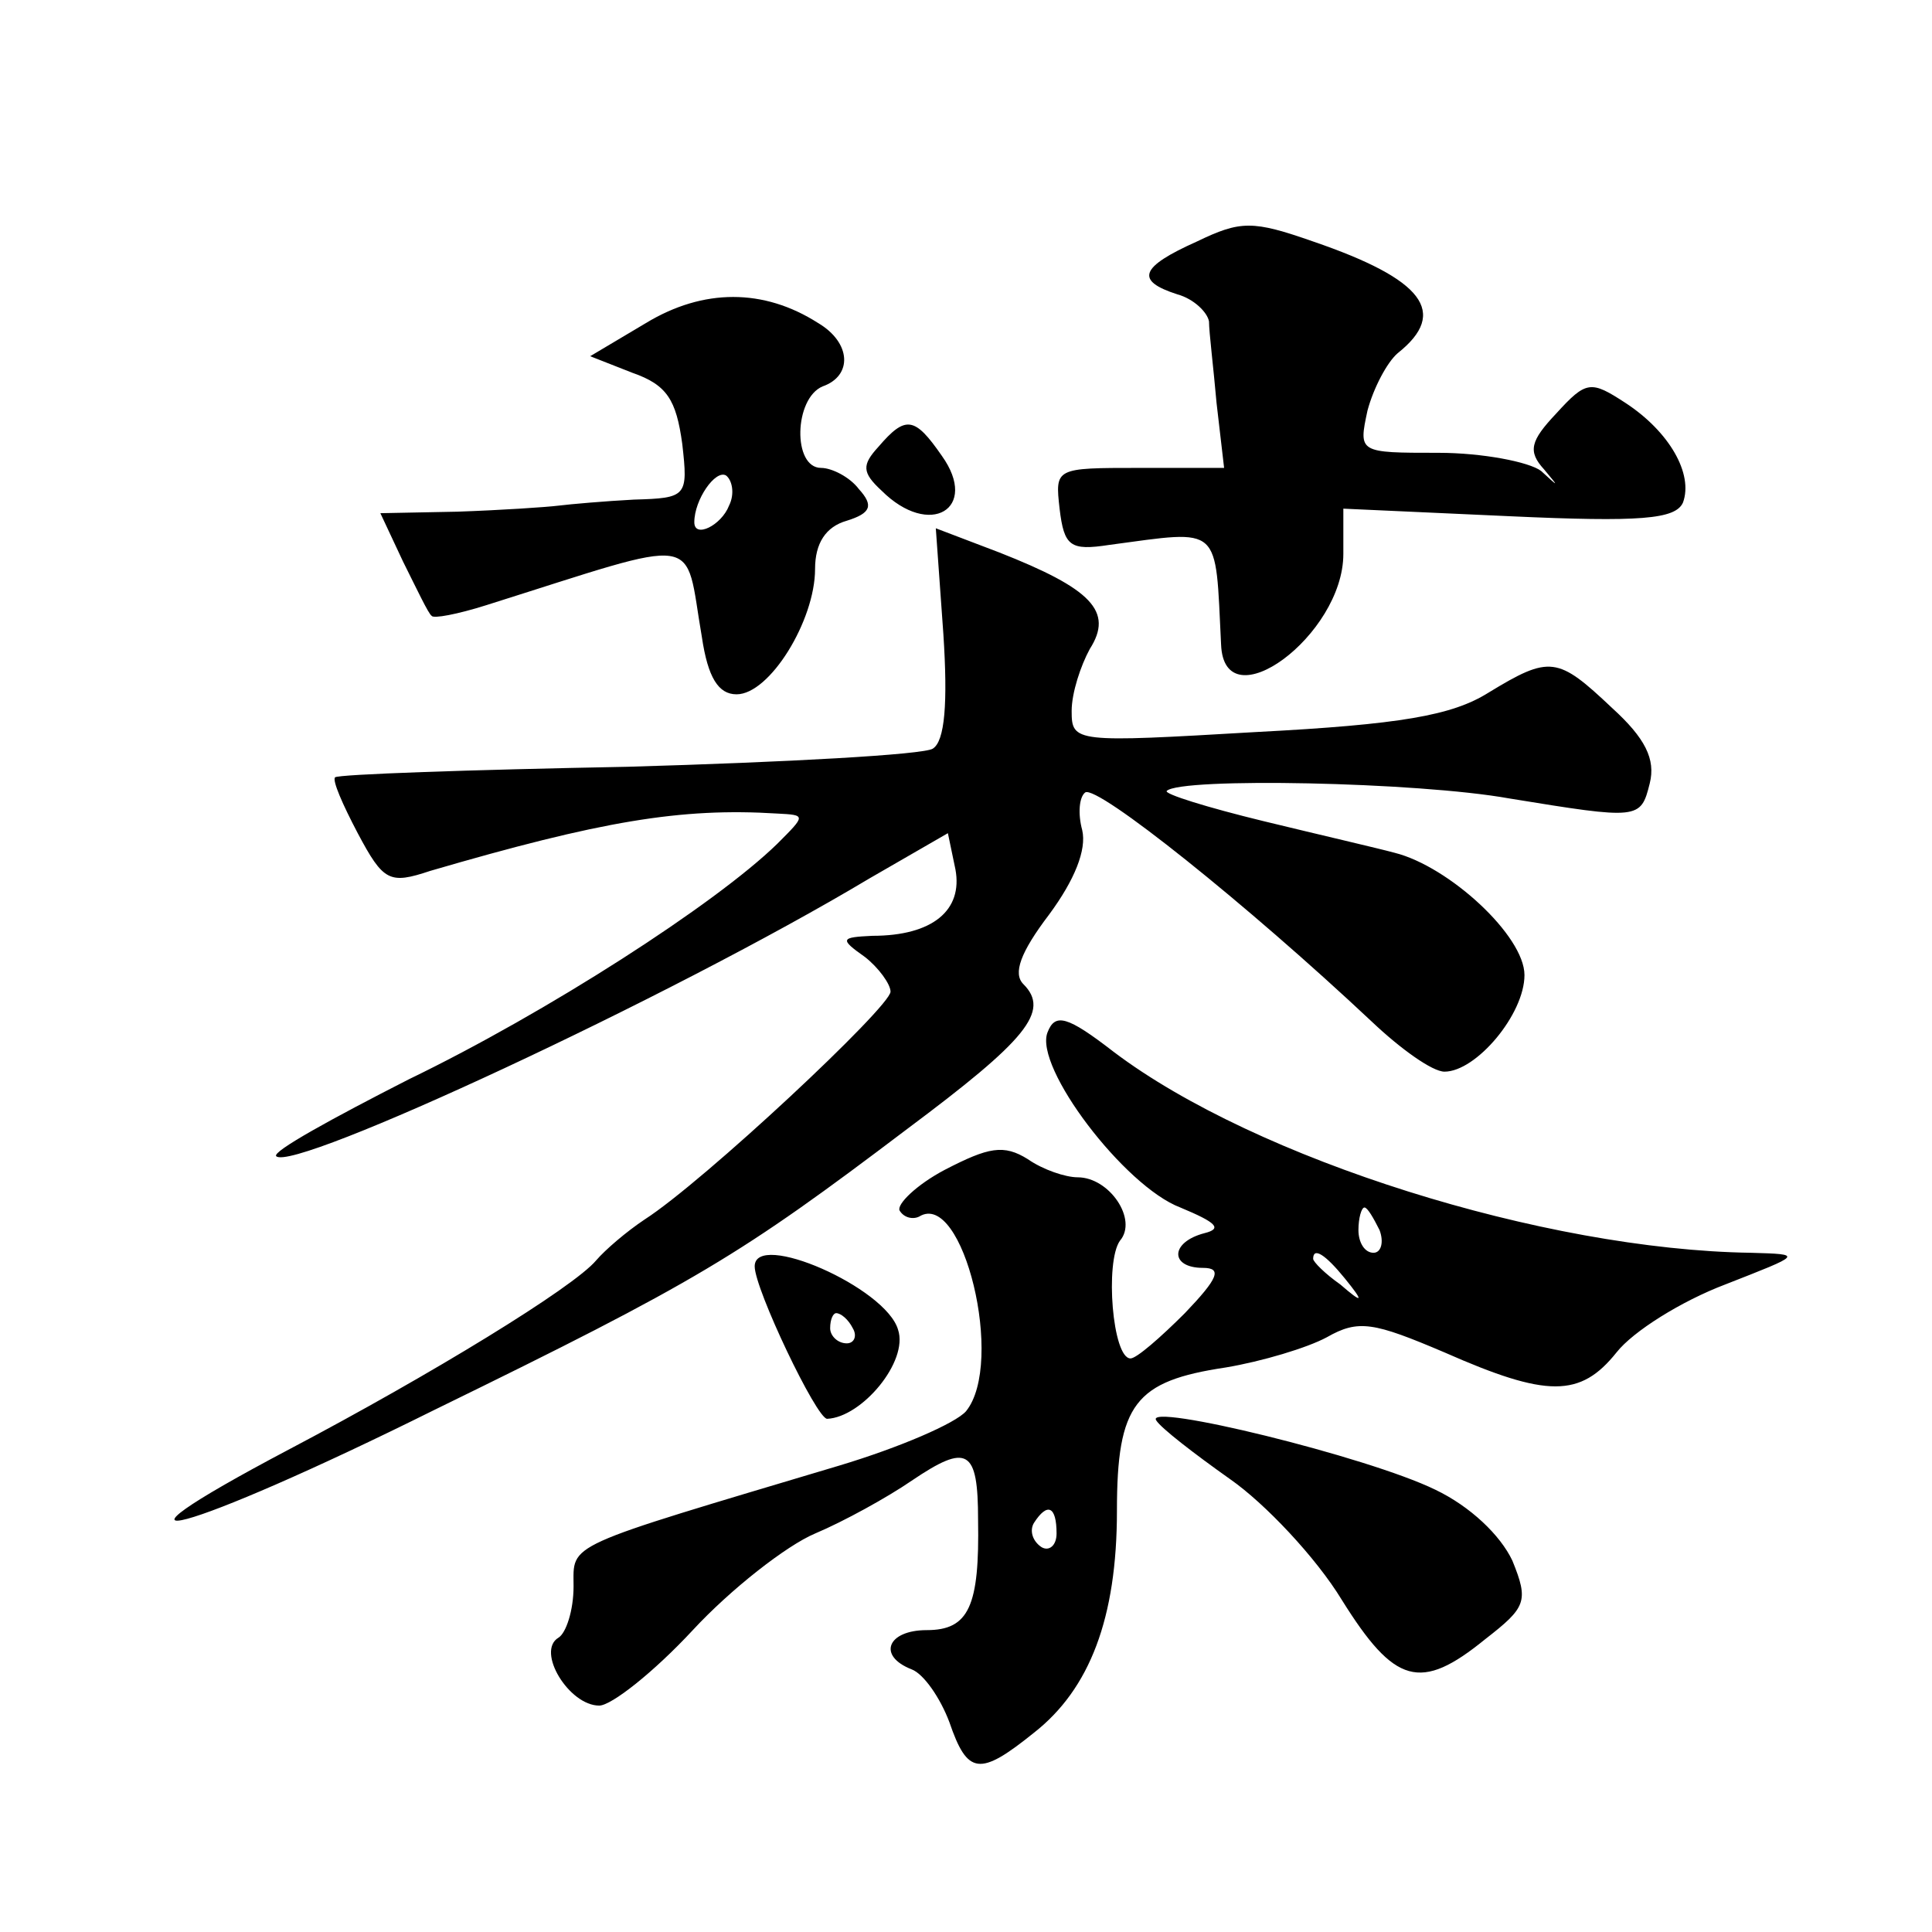 <?xml version="1.0" standalone="no"?>
<!DOCTYPE svg PUBLIC "-//W3C//DTD SVG 20010904//EN"
 "http://www.w3.org/TR/2001/REC-SVG-20010904/DTD/svg10.dtd">
<svg version="1.0" xmlns="http://www.w3.org/2000/svg"
 width="128pt" height="128pt" viewBox="0 0 128 128"
 preserveAspectRatio="xMidYMid meet">
<g transform="translate(0,128) scale(0.1,-0.1)"
fill="#0" stroke="none">
<path d="M793 1120 c-38 -17 -41 -26 -13 -35 11 -3 20 -12 21 -18 0 -7 3 -31 5
-54 l5 -43 -56 0 c-56 0 -56 0 -53 -27 3 -25 7 -28 33 -24 75 10 70 14 74 -66 2
-52 81 6 81 60 l0 30 110 -5 c87 -4 110 -2 115 9 7 19 -9 47 -38 66 -23 15 -26
15 -46 -7 -17 -18 -19 -25 -8 -37 10 -12 10 -12 -2 -1 -8 6 -39 12 -68 12 -53 0
-53 0 -47 28 4 15 13 32 20 38 34 27 17 49 -56 74 -40 14 -48 14 -77 0z M428 1066
l-37 -22 28 -11 c23 -8 29 -18 33 -47 4 -35 3 -36 -32 -37 -19 -1 -42 -3 -50 -4
-8 -1 -38 -3 -67 -4 l-51 -1 15 -32 c9 -18 17 -35 19 -36 1 -2 17 1 36 7 146 46
131 48 143 -21 4 -27 11 -38 23 -38 22 0 52 49 52 83 0 17 7 28 21 32 16 5 18 10
8 21 -6 8 -18 14 -25 14 -19 0 -18 46 1 54 20 7 19 29 -3 42 -36 23 -76 23 -114
0z m55 -121 c-5 -13 -23 -22 -23 -11 0 15 14 35 21 31 4 -3 6 -12 2 -20z M582 984
c-11 -12 -11 -17 2 -29 32 -32 65 -12 40 23 -18 26 -24 27 -42 6z M625 860 c3 -46
1 -71 -7 -76 -6 -4 -97 -9 -202 -12 -105 -2 -192 -5 -194 -7 -2 -2 5 -18 15 -37
17 -32 21 -34 48 -25 113 33 166 42 230 38 19 -1 19 -1 0 -20 -41 -40 -153 -112
-244 -156 -51 -26 -91 -48 -88 -51 11 -11 261 105 393 184 l52 30 5 -24 c5 -27
-15 -44 -55 -44 -21 -1 -22 -2 -5 -14 9 -7 17 -18 17 -23 0 -10 -124 -126 -163
-151 -12 -8 -26 -20 -32 -27 -15 -18 -110 -76 -203 -125 -144 -76 -69 -56 96 26
174 85 202 102 313 186 79 59 95 78 77 96 -7 7 -2 21 17 46 17 23 25 43 22 56 -3
11 -2 22 2 25 8 5 107 -74 190 -152 19 -18 40 -33 48 -33 21 0 53 38 53 64 0 26
-50 72 -86 81 -11 3 -50 12 -87 21 -37 9 -66 18 -64 20 9 9 166 6 227 -5 86 -14
87 -14 93 10 4 16 -3 30 -25 50 -36 34 -41 35 -82 10 -24 -15 -58 -21 -154 -26
-120 -7 -122 -7 -122 14 0 12 6 30 12 41 16 25 1 40 -60 64 l-42 16 5 -70z M694
596 c-9 -23 51 -102 88 -116 24 -10 28 -14 16 -17 -23 -6 -23 -23 -1 -23 13 0 10
-7 -12 -30 -16 -16 -32 -30 -36 -30 -12 0 -17 64 -7 78 12 14 -7 42 -28 42 -8 0
-23 5 -33 12 -16 10 -26 8 -55 -7 -19 -10 -32 -23 -30 -27 3 -5 9 -6 13 -4 29 18
57 -97 31 -129 -7 -8 -44 -24 -84 -36 -184 -55 -176 -51 -176 -80 0 -16 -5 -31
-10 -34 -15 -9 7 -45 27 -45 8 0 36 22 62 50 25 27 62 56 81 64 19 8 48 24 64 35
37 25 44 21 44 -26 1 -57 -6 -73 -34 -73 -26 0 -33 -17 -10 -26 8 -3 19 -19 25
-35 12 -35 20 -36 56 -7 37 29 55 76 55 147 0 71 12 86 72 95 24 4 54 13 67 20
21 12 31 10 78 -10 68 -30 90 -30 114 0 11 14 43 34 72 45 51 20 52 20 17 21 -137
2 -328 62 -422 133 -31 24 -39 26 -44 13z m220 -131 c3 -8 1 -15 -4 -15 -6 0 -10
7 -10 15 0 8 2 15 4 15 2 0 6 -7 10 -15z m-23 -32 c13 -16 12 -17 -3 -4 -10 7 -18
15 -18 17 0 8 8 3 21 -13z m-191 -169 c0 -8 -5 -12 -10 -9 -6 4 -8 11 -5 16 9 14
15 11 15 -7z M500 441 c0 -15 41 -101 48 -101 23 1 54 38 47 59 -8 28 -95 66 -95
42z m65 -41 c3 -5 1 -10 -4 -10 -6 0 -11 5 -11 10 0 6 2 10 4 10 3 0 8 -4 11 -10z
M766 339 c3 -5 25 -22 49 -39 23 -16 57 -52 74 -80 35 -56 52 -61 95 -26 27 21
29 25 18 52 -8 17 -28 36 -51 47 -45 22 -193 58 -185 46z"/>
</g>
</svg>
